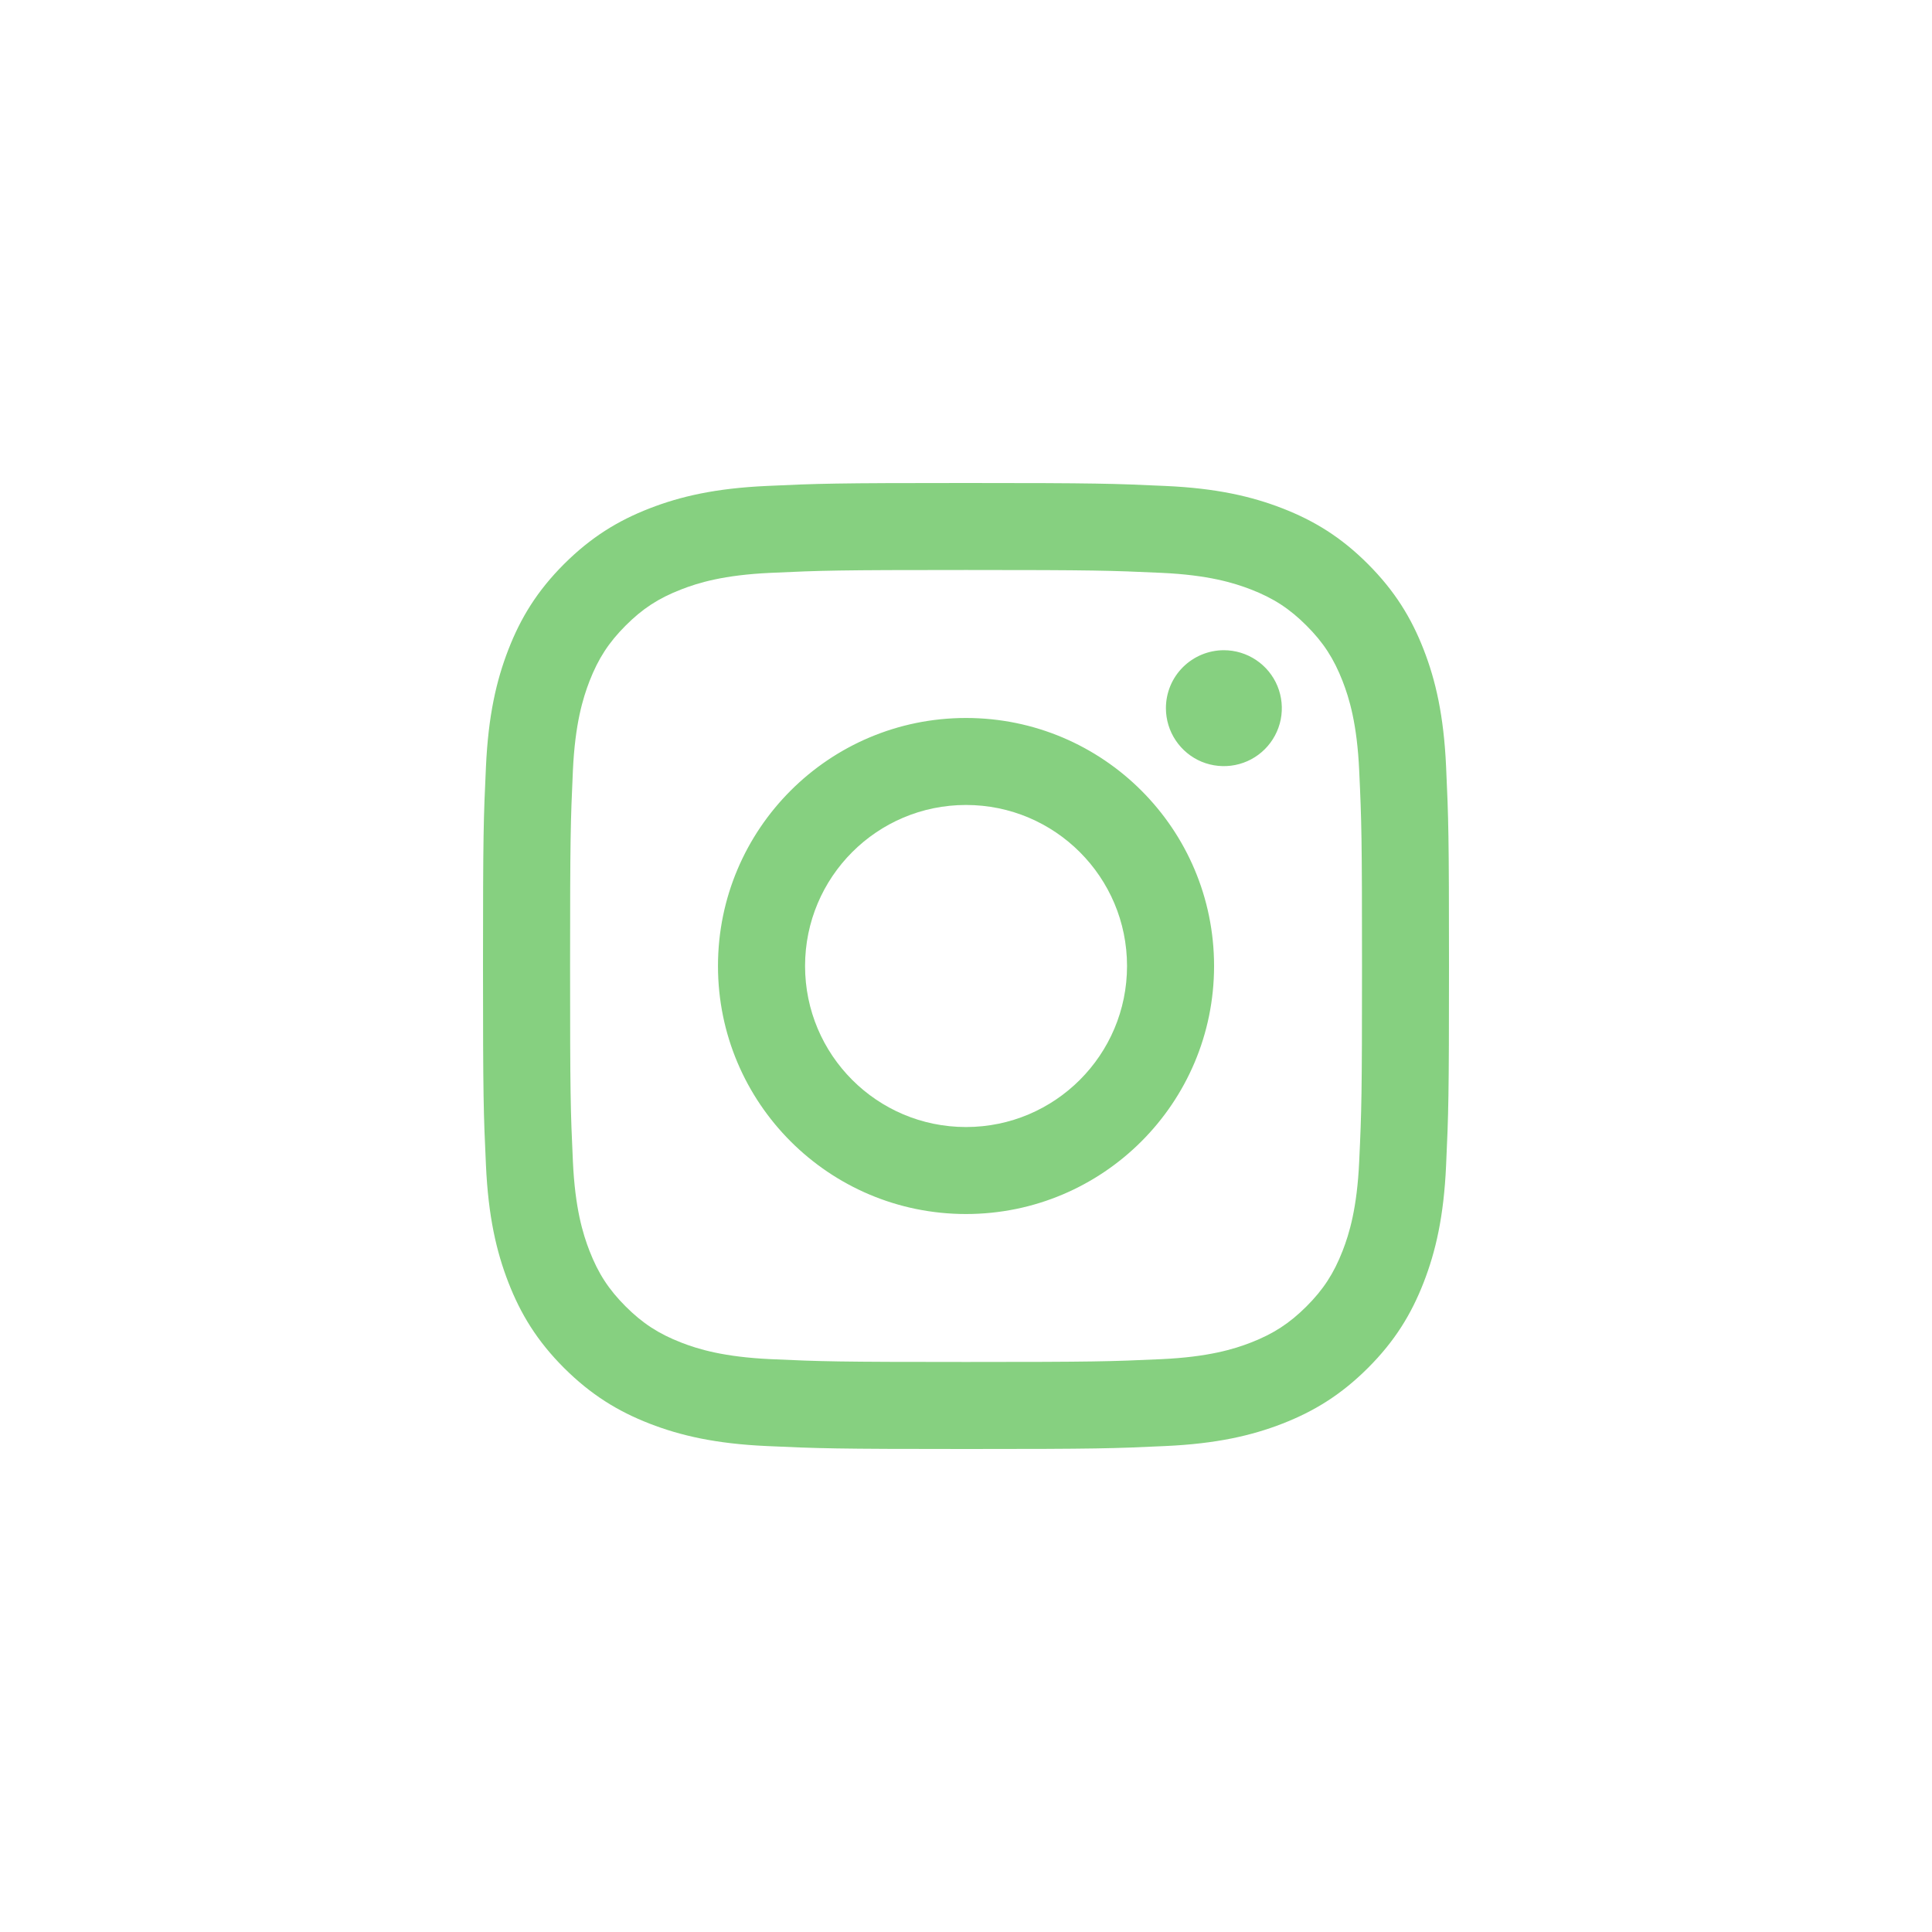 <svg width="40" height="40" viewBox="0 0 40 40" fill="none" xmlns="http://www.w3.org/2000/svg">
<path d="M16.668 20C16.668 18.159 18.159 16.666 20 16.666C21.841 16.666 23.334 18.159 23.334 20C23.334 21.841 21.841 23.334 20 23.334C18.159 23.334 16.668 21.841 16.668 20ZM14.865 20C14.865 22.836 17.164 25.135 20 25.135C22.837 25.135 25.136 22.836 25.136 20C25.136 17.164 22.837 14.865 20 14.865C17.164 14.865 14.865 17.164 14.865 20ZM24.139 14.662C24.139 14.899 24.209 15.131 24.341 15.328C24.473 15.526 24.66 15.68 24.879 15.771C25.098 15.861 25.34 15.885 25.572 15.839C25.805 15.793 26.019 15.679 26.187 15.511C26.355 15.343 26.469 15.129 26.516 14.897C26.562 14.664 26.538 14.422 26.448 14.203C26.357 13.984 26.203 13.796 26.006 13.665C25.809 13.533 25.577 13.462 25.339 13.462H25.339C25.021 13.462 24.716 13.589 24.491 13.813C24.265 14.038 24.139 14.343 24.139 14.662ZM15.96 28.14C14.985 28.095 14.455 27.933 14.103 27.796C13.636 27.614 13.303 27.398 12.953 27.048C12.603 26.698 12.386 26.365 12.205 25.898C12.068 25.546 11.905 25.016 11.861 24.041C11.812 22.987 11.803 22.671 11.803 20C11.803 17.33 11.813 17.014 11.861 15.959C11.905 14.984 12.069 14.455 12.205 14.102C12.387 13.635 12.603 13.302 12.953 12.952C13.303 12.601 13.635 12.385 14.103 12.204C14.455 12.066 14.985 11.904 15.96 11.86C17.014 11.811 17.331 11.801 20 11.801C22.67 11.801 22.987 11.812 24.042 11.86C25.017 11.904 25.546 12.068 25.899 12.204C26.366 12.385 26.699 12.602 27.049 12.952C27.399 13.301 27.615 13.635 27.797 14.102C27.934 14.454 28.097 14.984 28.141 15.959C28.19 17.014 28.199 17.33 28.199 20C28.199 22.671 28.19 22.986 28.141 24.041C28.097 25.016 27.934 25.546 27.797 25.898C27.615 26.365 27.399 26.698 27.049 27.048C26.699 27.397 26.366 27.614 25.899 27.796C25.547 27.933 25.017 28.095 24.042 28.14C22.988 28.188 22.671 28.198 20 28.198C17.33 28.198 17.014 28.188 15.96 28.14ZM15.877 10.061C14.813 10.109 14.085 10.278 13.45 10.525C12.792 10.78 12.235 11.123 11.678 11.678C11.122 12.234 10.78 12.792 10.525 13.45C10.278 14.086 10.109 14.813 10.061 15.877C10.011 16.943 10 17.284 10 20C10 22.716 10.011 23.057 10.061 24.123C10.109 25.187 10.278 25.914 10.525 26.55C10.78 27.208 11.122 27.766 11.678 28.322C12.235 28.877 12.792 29.219 13.45 29.475C14.087 29.722 14.813 29.891 15.877 29.939C16.944 29.988 17.285 30 20 30C22.716 30 23.057 29.989 24.123 29.939C25.188 29.891 25.915 29.722 26.551 29.475C27.208 29.219 27.766 28.877 28.322 28.322C28.879 27.766 29.22 27.208 29.476 26.55C29.723 25.914 29.893 25.187 29.94 24.123C29.989 23.056 30 22.716 30 20C30 17.284 29.989 16.943 29.94 15.877C29.892 14.813 29.723 14.085 29.476 13.45C29.22 12.792 28.878 12.235 28.322 11.678C27.767 11.122 27.208 10.78 26.552 10.525C25.915 10.278 25.188 10.108 24.124 10.061C23.058 10.012 22.717 10 20.001 10C17.285 10 16.944 10.011 15.877 10.061Z" fill="#86D080"/>
</svg>
